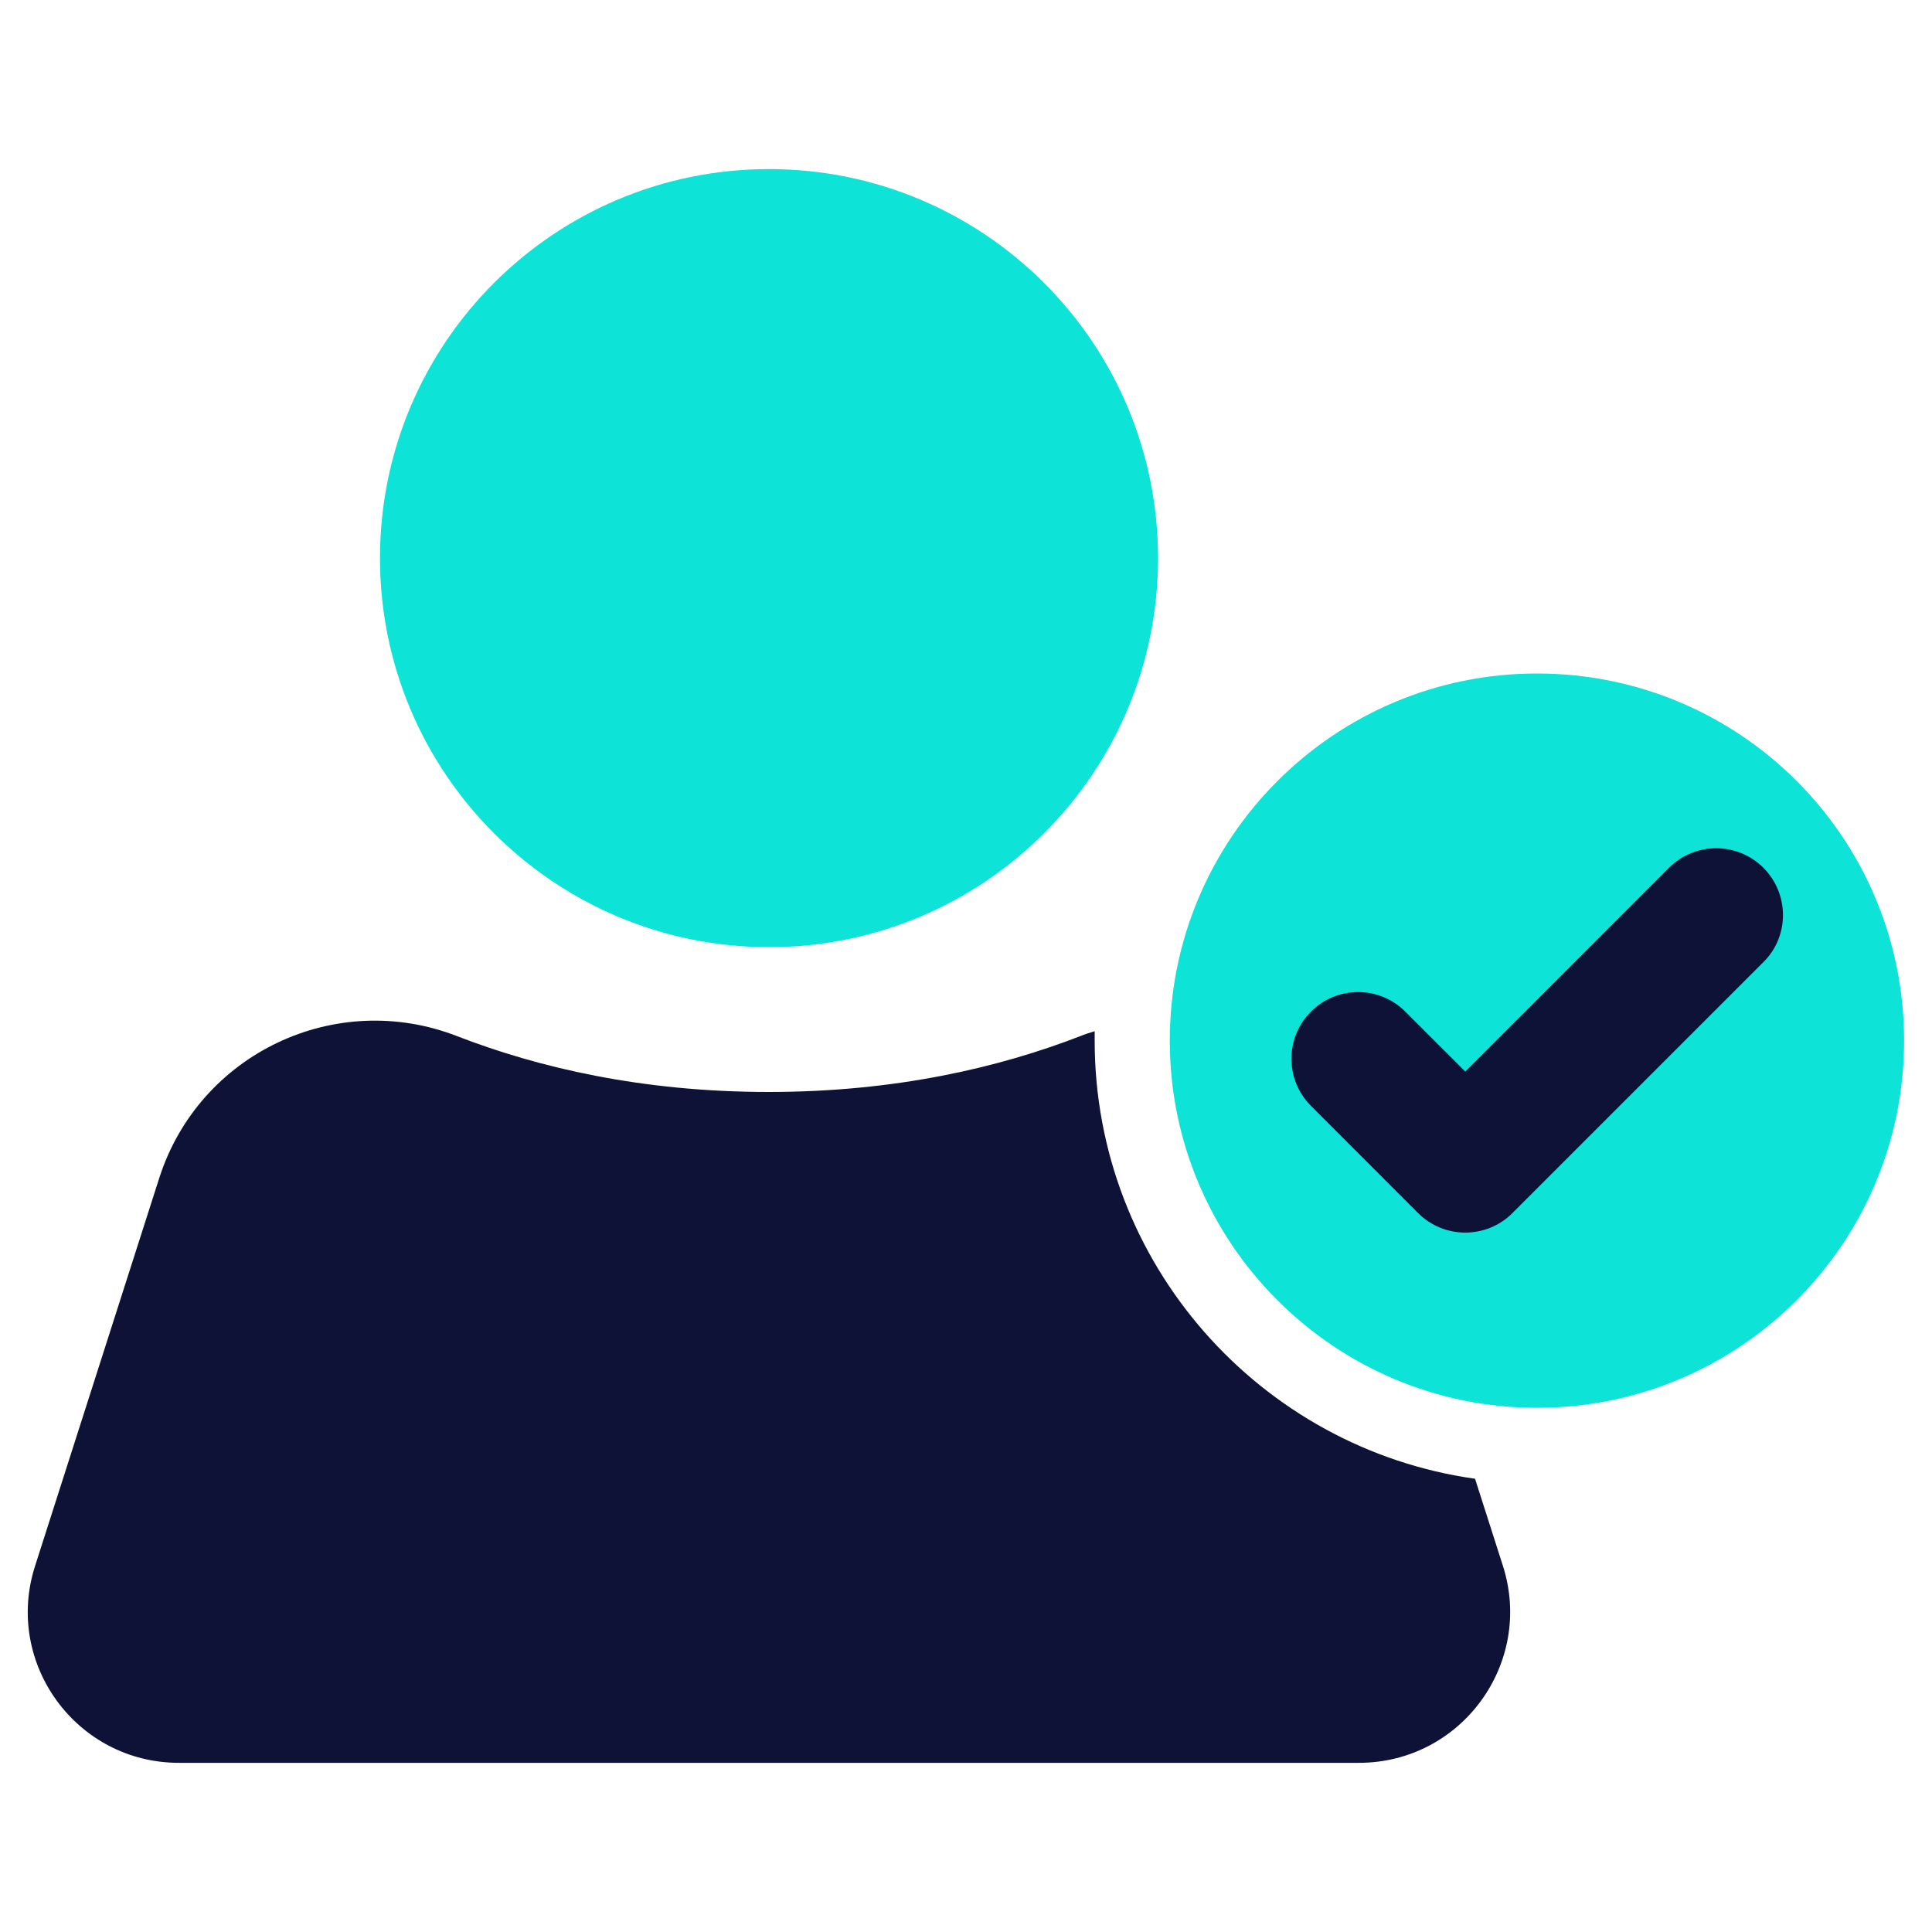 <svg width="25" height="25" viewBox="0 0 25 25" fill="none" xmlns="http://www.w3.org/2000/svg">
<path d="M17.583 22.811H2.315C0.991 22.811 0.049 21.522 0.454 20.263L2.061 15.243C2.578 13.632 4.341 12.797 5.913 13.407C6.958 13.812 8.301 14.13 9.947 14.13C11.592 14.13 12.935 13.812 13.98 13.407C14.038 13.383 14.102 13.363 14.165 13.344V13.466C14.165 16.352 16.309 18.744 19.087 19.135L19.448 20.263C19.849 21.522 18.911 22.811 17.583 22.811Z" fill="#0E1236"/>
<path d="M9.951 12.256C12.732 12.256 14.985 10.002 14.985 7.222C14.985 4.441 12.732 2.188 9.951 2.188C7.171 2.188 4.917 4.441 4.917 7.222C4.917 10.002 7.171 12.256 9.951 12.256Z" fill="#0DE3D6"/>
<path d="M19.888 8.715C17.266 8.715 15.137 10.844 15.137 13.466C15.137 16.088 17.266 18.217 19.888 18.217C22.51 18.217 24.639 16.093 24.639 13.466C24.639 10.839 22.515 8.715 19.888 8.715Z" fill="#0DE3D6"/>
<path d="M22.818 11.229C22.481 10.892 21.934 10.892 21.597 11.229L18.961 13.866L18.184 13.09C17.847 12.753 17.3 12.753 16.964 13.09C16.627 13.427 16.627 13.973 16.964 14.31L18.35 15.697C18.687 16.034 19.234 16.034 19.571 15.697L22.823 12.445C23.155 12.113 23.155 11.566 22.818 11.229Z" fill="#0E1236"/>
</svg>
